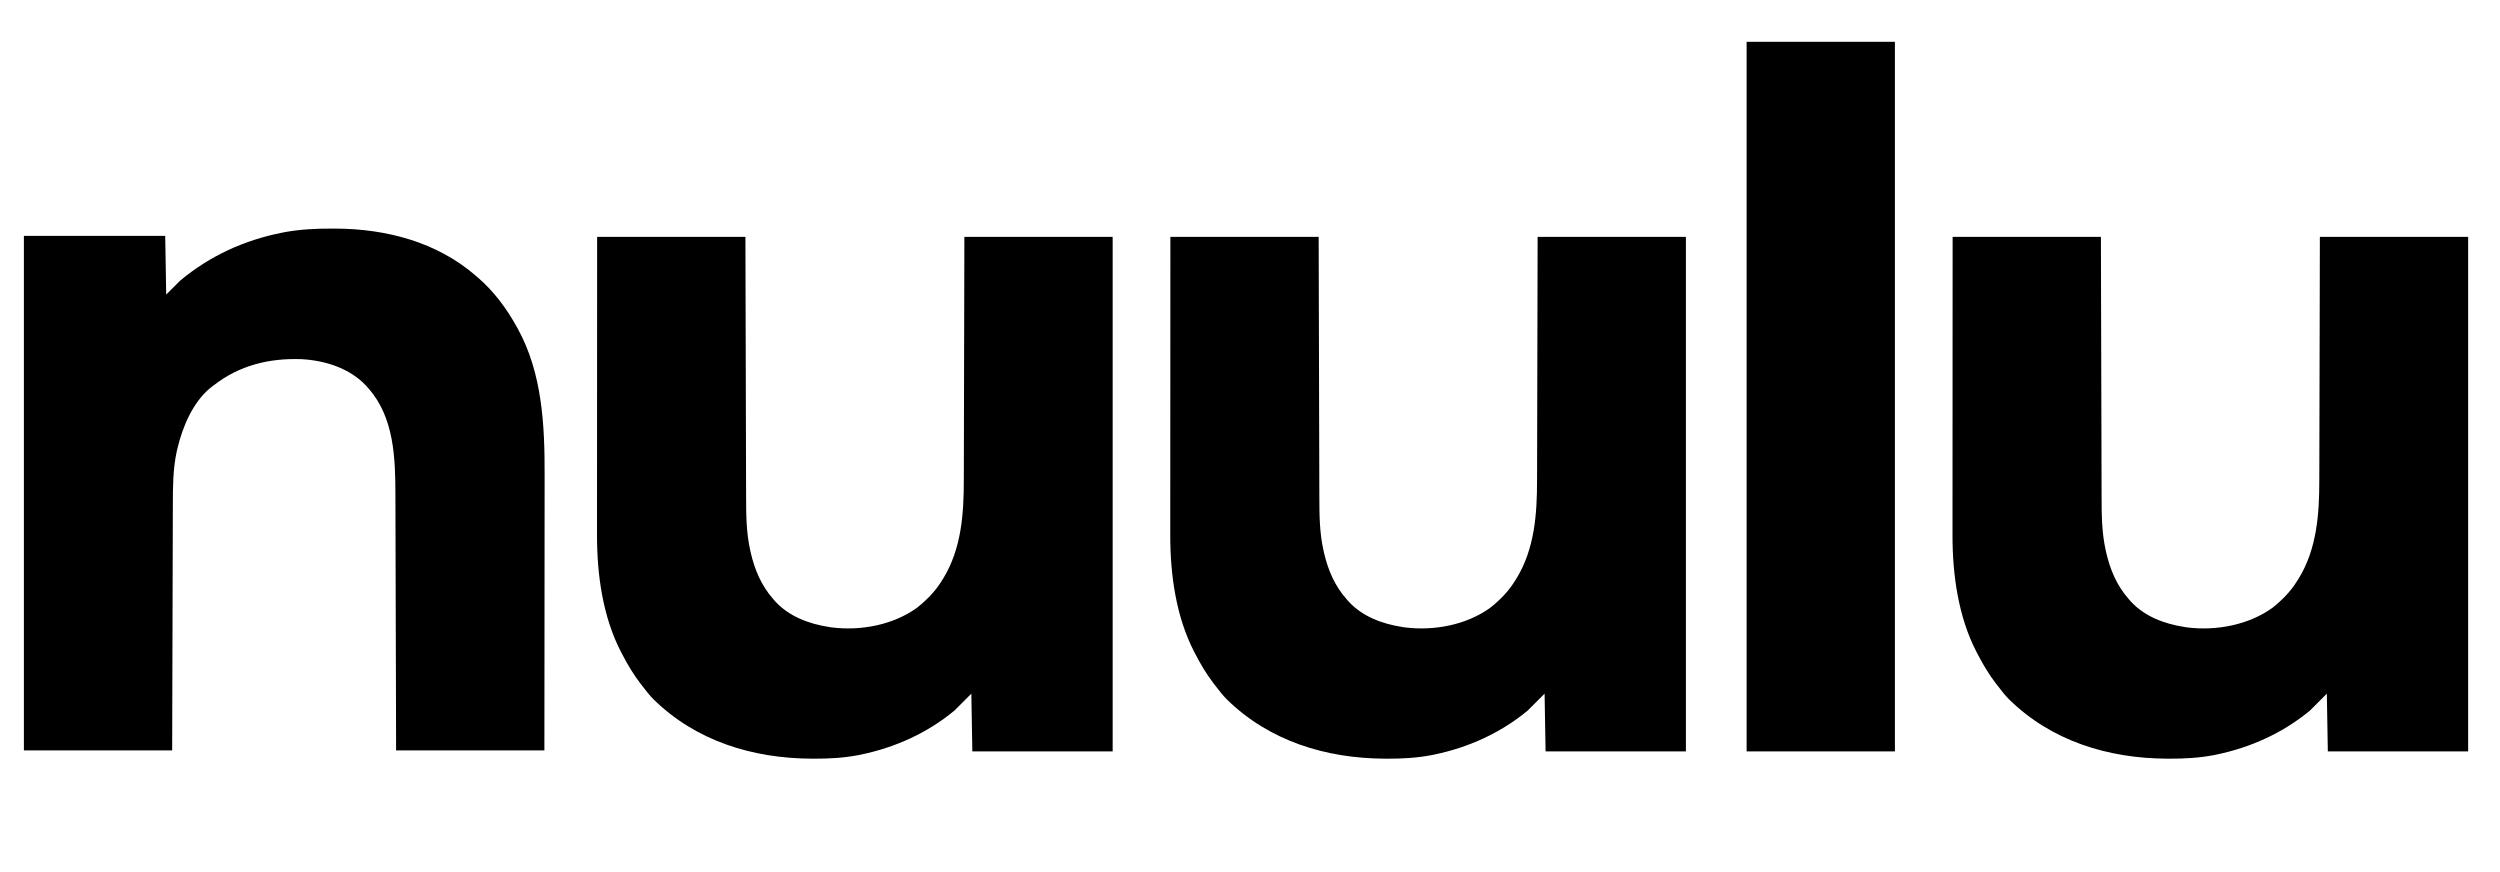 <svg height="876" width="2512" xmlns="http://www.w3.org/2000/svg" version="1.1">
<path transform="translate(334.125,229.688)" fill="#000000" d="M0 0 C0.939 0.002 1.878 0.004 2.845 0.007 C53.774 0.193 104.719 13.39 143.875 47.312 C144.704 48.019 145.533 48.725 146.387 49.453 C162.281 63.326 174.648 79.937 184.875 98.312 C185.211 98.91 185.547 99.508 185.893 100.125 C210.77 145.064 213.257 197.608 213.107 247.781 C213.098 251.514 213.101 255.247 213.103 258.98 C213.104 265.406 213.098 271.833 213.086 278.26 C213.07 287.552 213.065 296.843 213.062 306.134 C213.058 321.219 213.045 336.304 213.026 351.388 C213.007 366.018 212.993 380.648 212.985 395.278 C212.984 396.193 212.984 397.108 212.983 398.051 C212.979 405.21 212.975 412.369 212.971 419.528 C212.953 454.456 212.912 489.384 212.875 524.312 C163.705 524.312 114.535 524.312 63.875 524.312 C63.826 504.378 63.777 484.444 63.727 463.906 C63.691 451.255 63.655 438.604 63.617 425.953 C63.597 419.303 63.577 412.652 63.558 406.002 C63.555 405.169 63.553 404.335 63.55 403.477 C63.511 390.071 63.478 376.665 63.448 363.259 C63.416 349.472 63.378 335.686 63.332 321.9 C63.305 313.412 63.282 304.924 63.268 296.436 C63.257 290.593 63.239 284.751 63.216 278.909 C63.203 275.552 63.193 272.195 63.191 268.839 C63.156 231.342 62.227 189.884 35.875 160.312 C35.21 159.553 34.545 158.794 33.859 158.012 C17.219 140.169 -7.614 132.455 -31.464 131.188 C-63.728 130.126 -93.456 137.336 -119.125 157.312 C-119.797 157.8 -120.468 158.287 -121.16 158.789 C-139.961 173.279 -150.714 198.972 -155.938 221.312 C-156.132 222.141 -156.327 222.969 -156.528 223.823 C-160.38 241.576 -160.429 259.429 -160.444 277.508 C-160.453 280.21 -160.463 282.913 -160.474 285.615 C-160.496 291.396 -160.512 297.178 -160.522 302.959 C-160.536 311.318 -160.562 319.677 -160.59 328.036 C-160.635 341.602 -160.672 355.169 -160.703 368.736 C-160.733 381.903 -160.768 395.069 -160.808 408.236 C-160.81 409.058 -160.813 409.88 -160.815 410.727 C-160.835 417.157 -160.854 423.586 -160.874 430.016 C-160.971 461.448 -161.046 492.88 -161.125 524.312 C-210.295 524.312 -259.465 524.312 -310.125 524.312 C-310.125 353.702 -310.125 183.093 -310.125 7.312 C-263.265 7.312 -216.405 7.312 -168.125 7.312 C-167.795 26.782 -167.465 46.252 -167.125 66.312 C-162.505 61.693 -157.885 57.072 -153.125 52.312 C-123.28 27.396 -88.622 11.567 -50.5 4.062 C-49.739 3.911 -48.977 3.76 -48.193 3.604 C-32.226 0.675 -16.199 -0.067 0 0 Z"></path>
<path transform="translate(1962,238)" fill="#000000" d="M0 0 C49.17 0 98.34 0 149 0 C149.049 20.425 149.098 40.85 149.148 61.895 C149.184 74.842 149.22 87.789 149.258 100.736 C149.278 107.54 149.298 114.345 149.317 121.149 C149.32 122.001 149.322 122.854 149.325 123.733 C149.364 137.465 149.397 151.198 149.427 164.93 C149.459 179.043 149.497 193.156 149.543 207.269 C149.571 215.964 149.593 224.66 149.607 233.355 C149.618 239.333 149.636 245.31 149.659 251.288 C149.672 254.727 149.683 258.166 149.684 261.606 C149.7 279.391 149.878 297.175 153.75 314.625 C153.918 315.397 154.087 316.17 154.26 316.965 C158.254 334.409 164.999 350.505 177 364 C177.642 364.748 178.284 365.495 178.945 366.266 C193.027 381.579 212.902 388.879 233 392 C234.251 392.197 234.251 392.197 235.527 392.398 C264.675 396.085 297.199 390.104 321.312 372.75 C330.925 365.079 339.52 356.507 346 346 C346.645 344.988 347.289 343.976 347.953 342.934 C366.041 313.144 368.456 278.328 368.432 244.307 C368.441 241.623 368.452 238.94 368.463 236.257 C368.486 230.534 368.498 224.812 368.502 219.089 C368.509 210.816 368.532 202.543 368.559 194.269 C368.602 180.839 368.632 167.409 368.654 153.979 C368.675 140.95 368.702 127.921 368.738 114.893 C368.741 113.671 368.741 113.671 368.744 112.425 C368.762 106.054 368.779 99.683 368.797 93.313 C368.884 62.208 368.94 31.104 369 0 C418.17 0 467.34 0 518 0 C518 170.61 518 341.22 518 517 C471.47 517 424.94 517 377 517 C376.67 497.86 376.34 478.72 376 459 C370.39 464.61 364.78 470.22 359 476 C331.814 498.526 299.379 513.141 264.875 520.25 C264.149 520.401 263.424 520.552 262.676 520.708 C247.899 523.554 233.075 524.382 218.062 524.312 C217.219 524.31 216.375 524.308 215.505 524.306 C156.314 524.065 99.266 506.586 56.526 464.554 C52.672 460.63 49.31 456.384 46 452 C45.12 450.871 44.24 449.742 43.359 448.613 C36.197 439.284 30.394 429.439 25 419 C24.675 418.382 24.351 417.764 24.017 417.128 C5.564 381.622 -0.218 338.842 -0.12 299.313 C-0.121 298.023 -0.122 296.732 -0.123 295.401 C-0.125 291.867 -0.121 288.332 -0.116 284.797 C-0.112 280.967 -0.113 277.137 -0.114 273.307 C-0.114 266.687 -0.111 260.067 -0.106 253.448 C-0.098 243.877 -0.095 234.306 -0.094 224.735 C-0.092 209.204 -0.085 193.672 -0.075 178.14 C-0.066 163.062 -0.059 147.983 -0.055 132.904 C-0.055 131.964 -0.054 131.023 -0.054 130.054 C-0.052 122.698 -0.05 115.342 -0.048 107.986 C-0.039 71.991 -0.019 35.995 0 0 Z"></path>
<path transform="translate(1176,238)" fill="#000000" d="M0 0 C49.17 0 98.34 0 149 0 C149.049 20.425 149.098 40.85 149.148 61.895 C149.184 74.842 149.22 87.789 149.258 100.736 C149.278 107.54 149.298 114.345 149.317 121.149 C149.32 122.001 149.322 122.854 149.325 123.733 C149.364 137.465 149.397 151.198 149.427 164.93 C149.459 179.043 149.497 193.156 149.543 207.269 C149.571 215.964 149.593 224.66 149.607 233.355 C149.618 239.333 149.636 245.31 149.659 251.288 C149.672 254.727 149.683 258.166 149.684 261.606 C149.7 279.391 149.878 297.175 153.75 314.625 C153.918 315.397 154.087 316.17 154.26 316.965 C158.254 334.409 164.999 350.505 177 364 C177.642 364.748 178.284 365.495 178.945 366.266 C193.027 381.579 212.902 388.879 233 392 C234.251 392.197 234.251 392.197 235.527 392.398 C264.675 396.085 297.199 390.104 321.312 372.75 C330.925 365.079 339.52 356.507 346 346 C346.645 344.988 347.289 343.976 347.953 342.934 C366.041 313.144 368.456 278.328 368.432 244.307 C368.441 241.623 368.452 238.94 368.463 236.257 C368.486 230.534 368.498 224.812 368.502 219.089 C368.509 210.816 368.532 202.543 368.559 194.269 C368.602 180.839 368.632 167.409 368.654 153.979 C368.675 140.95 368.702 127.921 368.738 114.893 C368.741 113.671 368.741 113.671 368.744 112.425 C368.762 106.054 368.779 99.683 368.797 93.313 C368.884 62.208 368.94 31.104 369 0 C418.17 0 467.34 0 518 0 C518 170.61 518 341.22 518 517 C471.47 517 424.94 517 377 517 C376.67 497.86 376.34 478.72 376 459 C370.39 464.61 364.78 470.22 359 476 C331.814 498.526 299.379 513.141 264.875 520.25 C264.149 520.401 263.424 520.552 262.676 520.708 C247.899 523.554 233.075 524.382 218.062 524.312 C217.219 524.31 216.375 524.308 215.505 524.306 C156.314 524.065 99.266 506.586 56.526 464.554 C52.672 460.63 49.31 456.384 46 452 C45.12 450.871 44.24 449.742 43.359 448.613 C36.197 439.284 30.394 429.439 25 419 C24.675 418.382 24.351 417.764 24.017 417.128 C5.564 381.622 -0.218 338.842 -0.12 299.313 C-0.121 298.023 -0.122 296.732 -0.123 295.401 C-0.125 291.867 -0.121 288.332 -0.116 284.797 C-0.112 280.967 -0.113 277.137 -0.114 273.307 C-0.114 266.687 -0.111 260.067 -0.106 253.448 C-0.098 243.877 -0.095 234.306 -0.094 224.735 C-0.092 209.204 -0.085 193.672 -0.075 178.14 C-0.066 163.062 -0.059 147.983 -0.055 132.904 C-0.055 131.964 -0.054 131.023 -0.054 130.054 C-0.052 122.698 -0.05 115.342 -0.048 107.986 C-0.039 71.991 -0.019 35.995 0 0 Z"></path>
<path transform="translate(600,238)" fill="#000000" d="M0 0 C49.17 0 98.34 0 149 0 C149.049 20.425 149.098 40.85 149.148 61.895 C149.184 74.842 149.22 87.789 149.258 100.736 C149.278 107.54 149.298 114.345 149.317 121.149 C149.32 122.001 149.322 122.854 149.325 123.733 C149.364 137.465 149.397 151.198 149.427 164.93 C149.459 179.043 149.497 193.156 149.543 207.269 C149.571 215.964 149.593 224.66 149.607 233.355 C149.618 239.333 149.636 245.31 149.659 251.288 C149.672 254.727 149.683 258.166 149.684 261.606 C149.7 279.391 149.878 297.175 153.75 314.625 C153.918 315.397 154.087 316.17 154.26 316.965 C158.254 334.409 164.999 350.505 177 364 C177.642 364.748 178.284 365.495 178.945 366.266 C193.027 381.579 212.902 388.879 233 392 C234.251 392.197 234.251 392.197 235.527 392.398 C264.675 396.085 297.199 390.104 321.312 372.75 C330.925 365.079 339.52 356.507 346 346 C346.645 344.988 347.289 343.976 347.953 342.934 C366.041 313.144 368.456 278.328 368.432 244.307 C368.441 241.623 368.452 238.94 368.463 236.257 C368.486 230.534 368.498 224.812 368.502 219.089 C368.509 210.816 368.532 202.543 368.559 194.269 C368.602 180.839 368.632 167.409 368.654 153.979 C368.675 140.95 368.702 127.921 368.738 114.893 C368.741 113.671 368.741 113.671 368.744 112.425 C368.762 106.054 368.779 99.683 368.797 93.313 C368.884 62.208 368.94 31.104 369 0 C418.17 0 467.34 0 518 0 C518 170.61 518 341.22 518 517 C471.47 517 424.94 517 377 517 C376.67 497.86 376.34 478.72 376 459 C370.39 464.61 364.78 470.22 359 476 C331.814 498.526 299.379 513.141 264.875 520.25 C264.149 520.401 263.424 520.552 262.676 520.708 C247.899 523.554 233.075 524.382 218.062 524.312 C217.219 524.31 216.375 524.308 215.505 524.306 C156.314 524.065 99.266 506.586 56.526 464.554 C52.672 460.63 49.31 456.384 46 452 C45.12 450.871 44.24 449.742 43.359 448.613 C36.197 439.284 30.394 429.439 25 419 C24.675 418.382 24.351 417.764 24.017 417.128 C5.564 381.622 -0.218 338.842 -0.12 299.313 C-0.121 298.023 -0.122 296.732 -0.123 295.401 C-0.125 291.867 -0.121 288.332 -0.116 284.797 C-0.112 280.967 -0.113 277.137 -0.114 273.307 C-0.114 266.687 -0.111 260.067 -0.106 253.448 C-0.098 243.877 -0.095 234.306 -0.094 224.735 C-0.092 209.204 -0.085 193.672 -0.075 178.14 C-0.066 163.062 -0.059 147.983 -0.055 132.904 C-0.055 131.964 -0.054 131.023 -0.054 130.054 C-0.052 122.698 -0.05 115.342 -0.048 107.986 C-0.039 71.991 -0.019 35.995 0 0 Z"></path>
<path transform="translate(1755,42)" fill="#000000" d="M0 0 C49.17 0 98.34 0 149 0 C149 235.29 149 470.58 149 713 C99.83 713 50.66 713 0 713 C0 477.71 0 242.42 0 0 Z"></path>
</svg>

